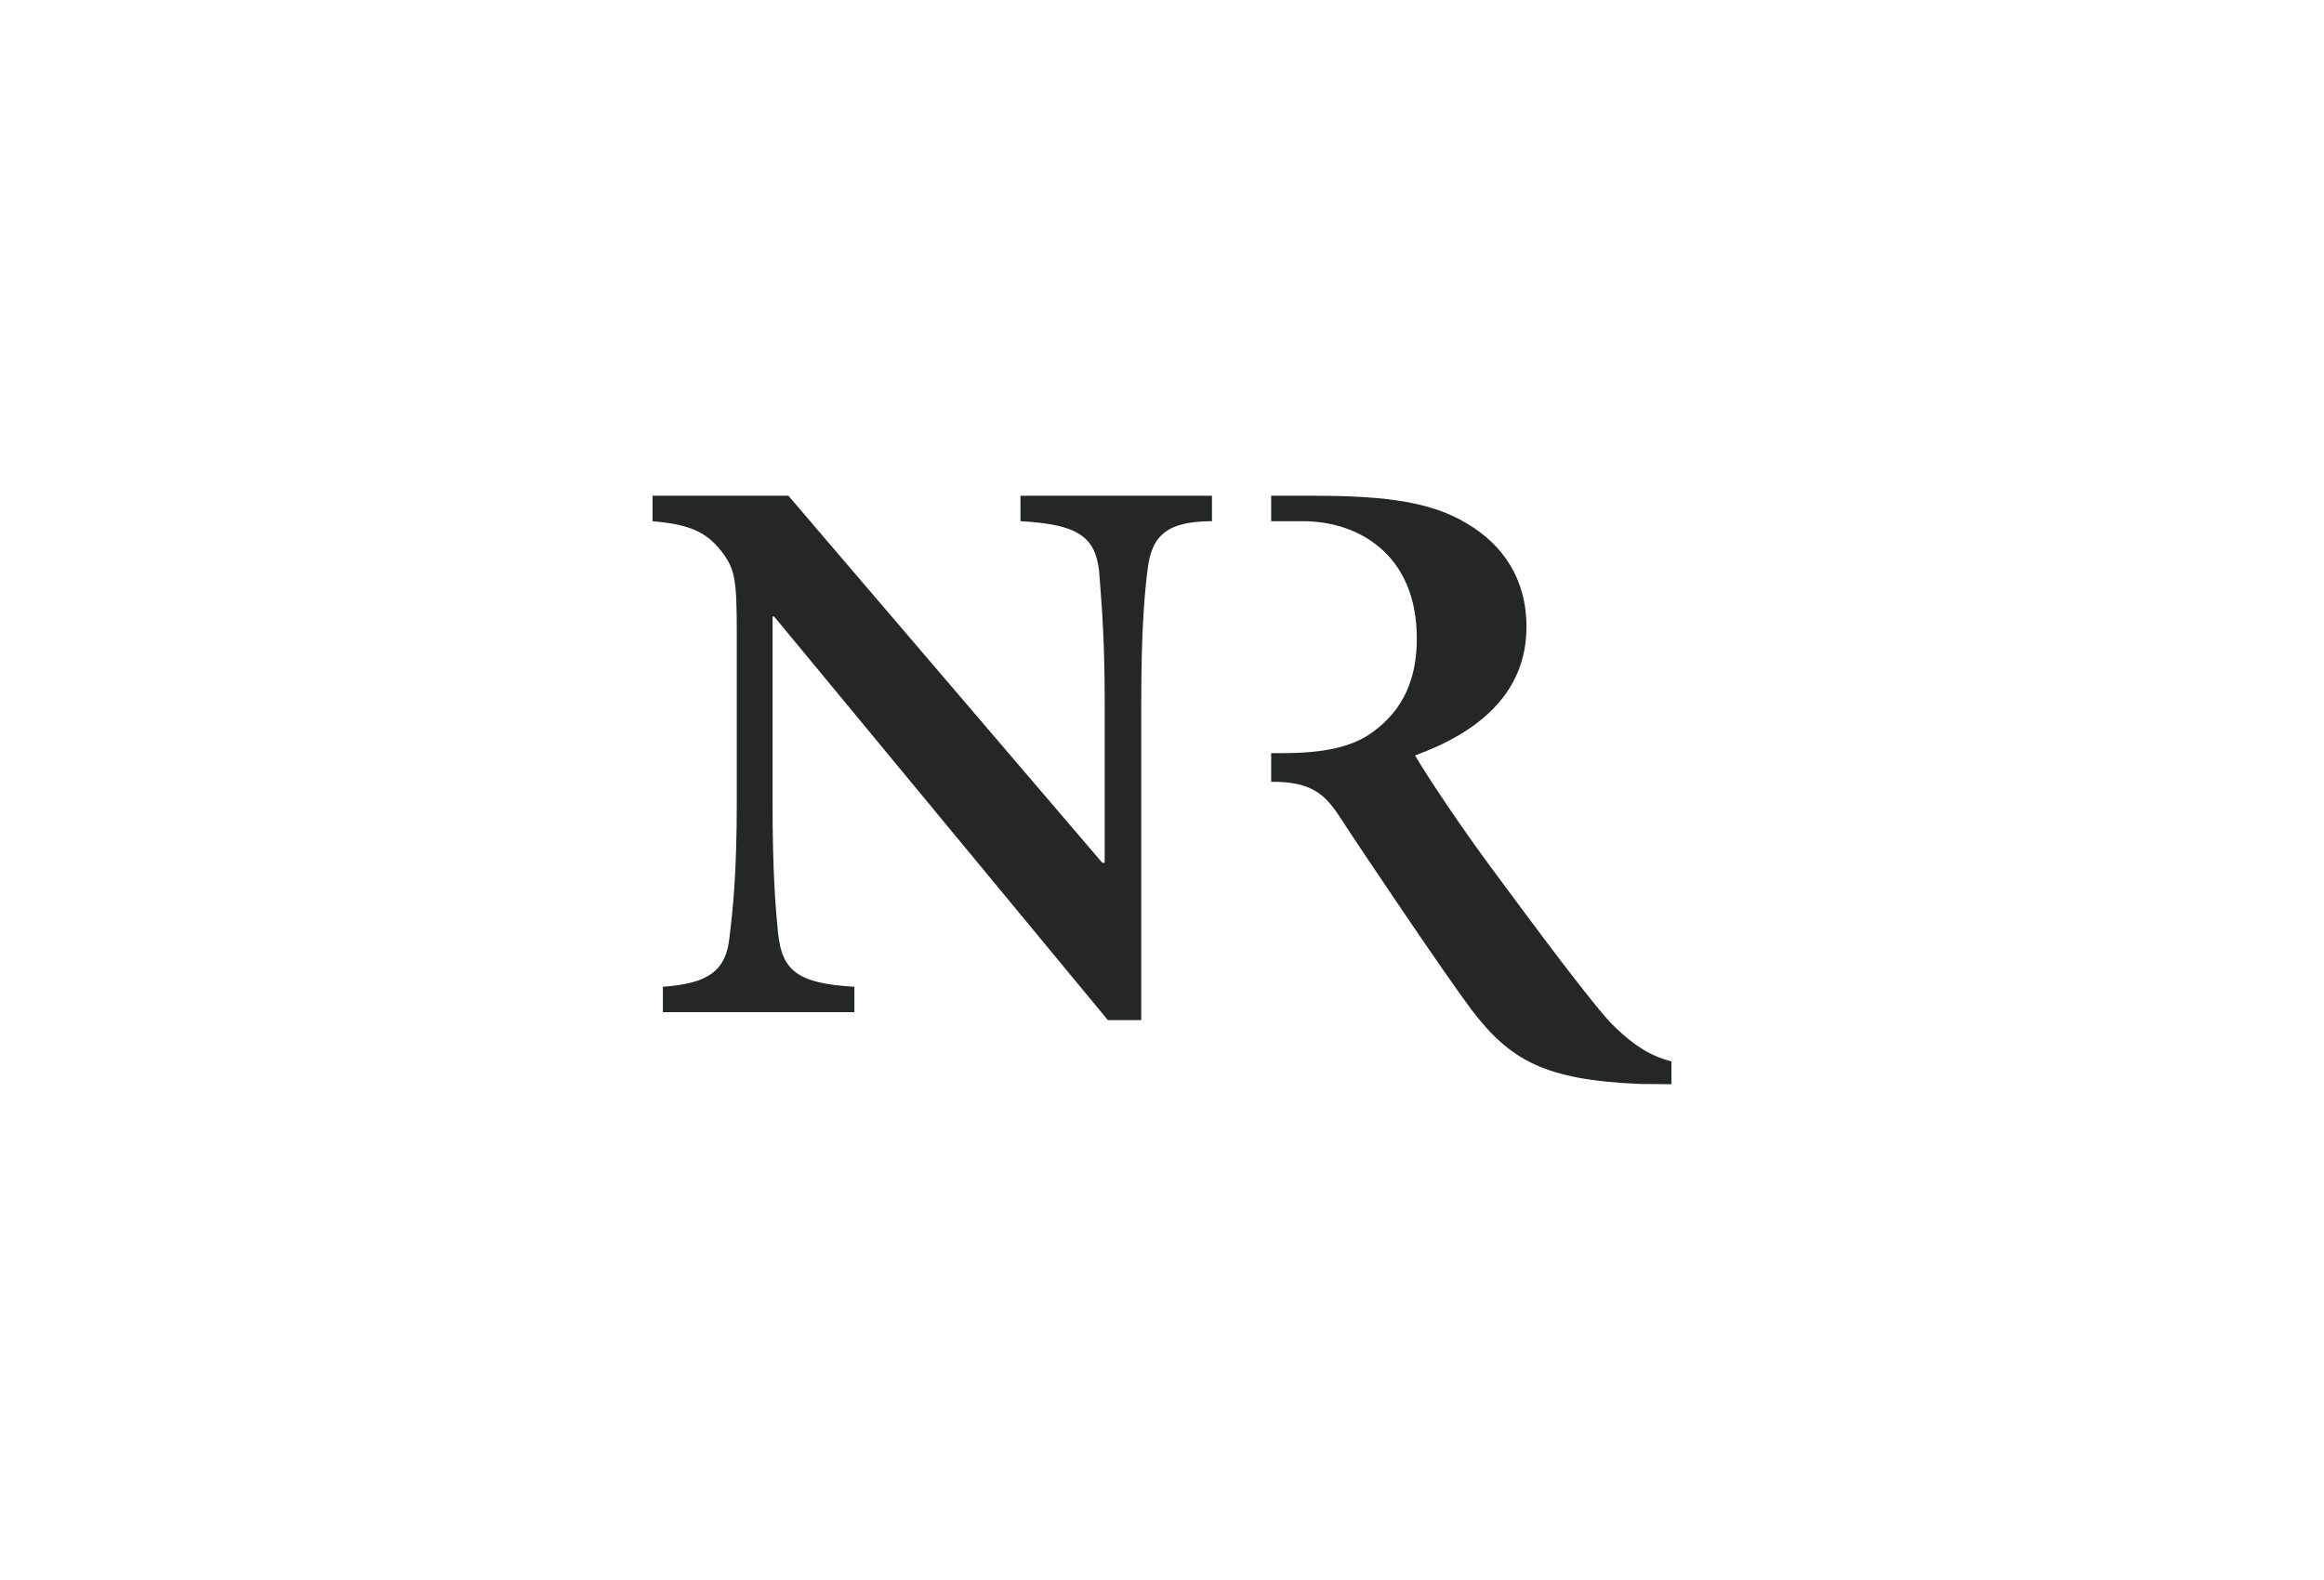     <svg
      width="300"
      height="204"
      viewBox="0 0 400 304"
      fill="none"
      xmlns="http://www.w3.org/2000/svg"
    >
      <path
        fill-rule="evenodd"
        clip-rule="evenodd"
        d="M197.227 109.602C197.994 102.723 201.339 100.31 209.611 100.279V95.388H172.773V100.279C183.779 100.89 187.14 103.183 187.907 109.908C187.956 110.627 188.018 111.418 188.086 112.298C188.44 116.841 188.977 123.732 188.977 135.129V166.01H188.518L128.139 95.388H102V100.279C108.726 100.89 112.086 102.112 115.144 105.933C117.897 109.452 118.202 111.435 118.202 121.985V154.39C118.202 168.147 117.438 175.028 116.826 180.072C116.215 186.949 112.546 189.243 103.987 189.855V194.745H140.827V189.855C129.972 189.243 126.915 186.798 126.15 179.613C125.693 175.028 125.082 168.147 125.082 154.39V118.62H125.386L189.586 196.274H196.009V135.129C196.009 121.373 196.622 114.342 197.227 109.602ZM264.195 168.109C270.64 176.831 283.641 194.425 287.178 197.668C291.092 201.395 294.083 203.187 298 204.229V208.612C297.387 208.612 296.512 208.601 295.55 208.589C294.372 208.574 293.063 208.557 291.941 208.557C273.57 207.81 266.934 203.929 259.616 194.387C254.684 187.82 238.807 164.294 233.875 156.686C230.981 152.36 228.091 150.421 221.287 150.421H221V144.903H223.153C230.811 144.903 236.423 143.86 240.508 140.876C246.464 136.553 249.018 130.588 249.018 122.83C249.018 106.721 237.829 100.279 227.111 100.279H221V95.388H229.45C243.573 95.388 252.078 96.728 258.714 100.757C265.522 104.783 270.115 111.346 270.115 120.593C270.115 133.568 260.585 141.026 248.674 145.352C251.4 149.974 258.036 159.817 263.138 166.678C263.466 167.122 263.819 167.6 264.195 168.109Z"
        fill="#242726"
      />
    </svg>